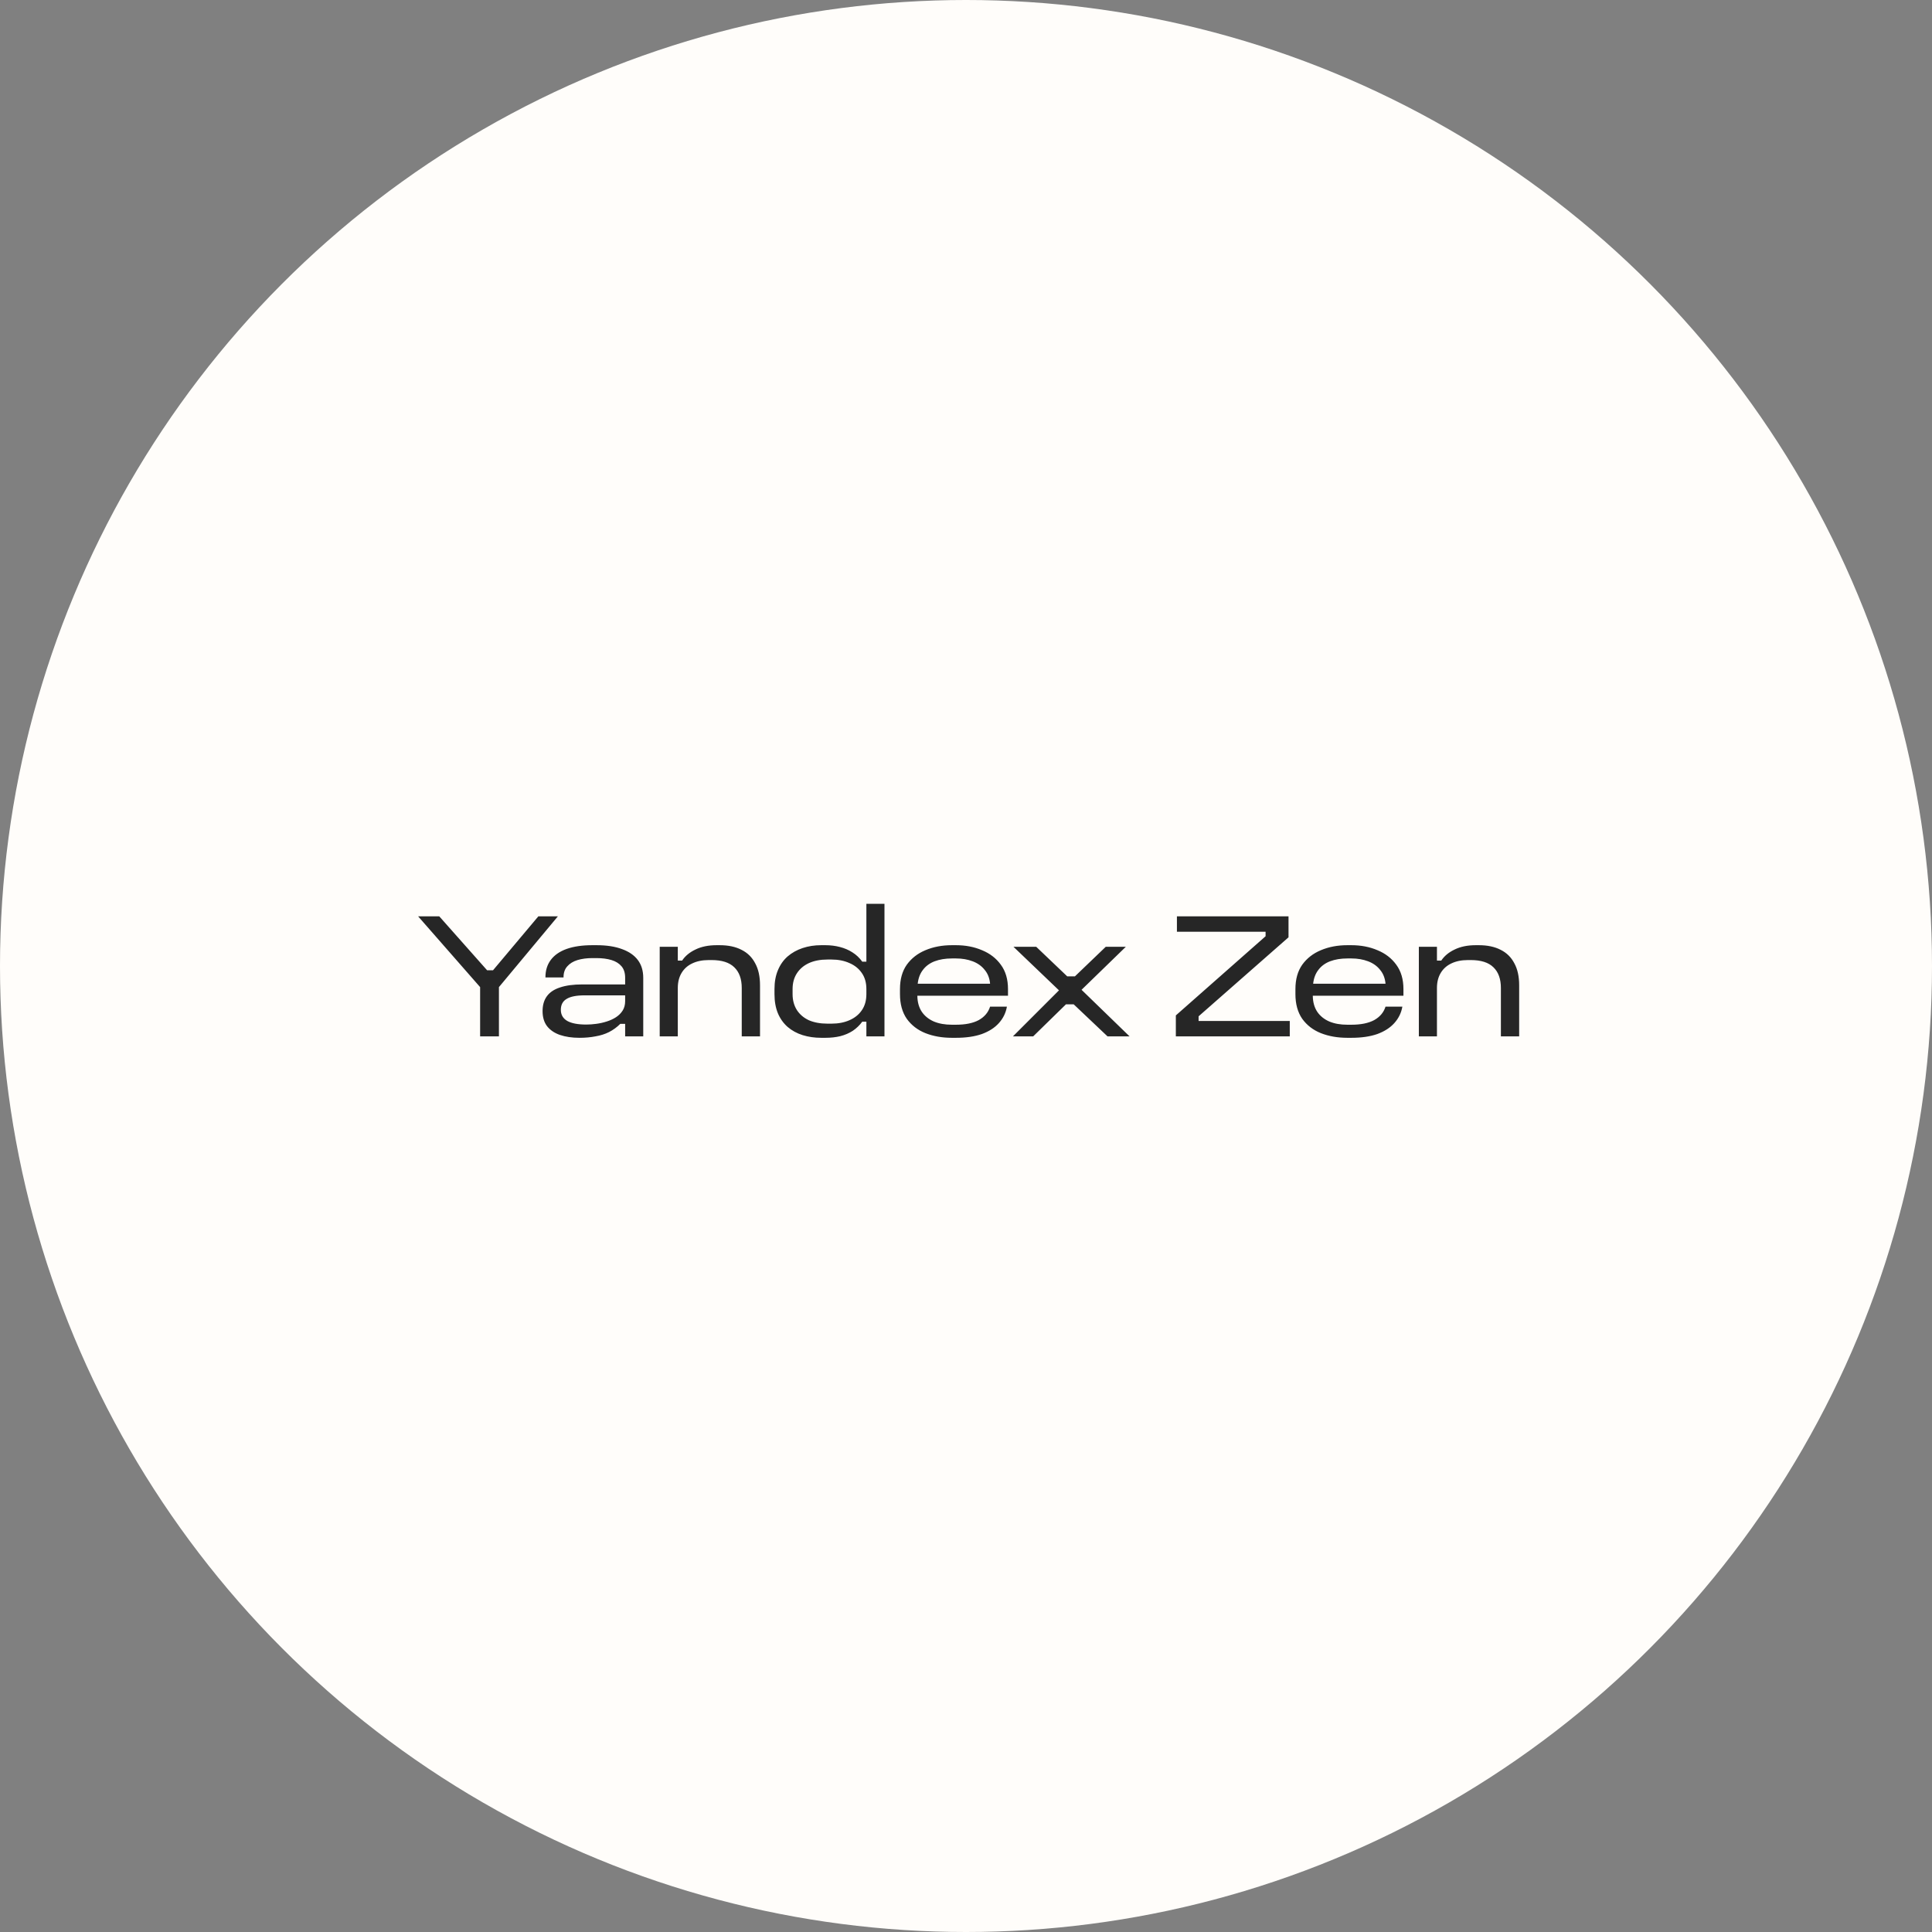 <?xml version="1.0" encoding="UTF-8"?> <svg xmlns="http://www.w3.org/2000/svg" width="151" height="151" viewBox="0 0 151 151" fill="none"><rect x="0" y="0" width="151" height="151" fill="#808080" stroke="none"/> <circle cx="75.5" cy="75.5" r="75.5" fill="#FFFDFA"></circle> <path d="M37.525 77.15L32.681 71.62H34.333L38.071 75.834H38.533L42.075 71.62H43.601L38.995 77.15V81H37.525V77.15ZM48.86 80.02H48.482C48.221 80.281 47.926 80.496 47.6 80.664C47.282 80.823 46.928 80.935 46.536 81C46.153 81.075 45.738 81.112 45.29 81.112C44.711 81.112 44.203 81.037 43.764 80.888C43.334 80.739 42.998 80.51 42.756 80.202C42.523 79.894 42.406 79.502 42.406 79.026C42.406 78.559 42.518 78.172 42.742 77.864C42.966 77.556 43.306 77.327 43.764 77.178C44.23 77.019 44.814 76.94 45.514 76.94H48.86V76.422C48.86 76.049 48.767 75.75 48.58 75.526C48.393 75.302 48.132 75.139 47.796 75.036C47.46 74.933 47.063 74.882 46.606 74.882H46.298C45.868 74.882 45.481 74.933 45.136 75.036C44.8 75.139 44.534 75.302 44.338 75.526C44.142 75.741 44.044 76.025 44.044 76.38V76.394H42.63V76.38C42.63 75.848 42.77 75.395 43.05 75.022C43.33 74.649 43.74 74.364 44.282 74.168C44.833 73.972 45.505 73.874 46.298 73.874H46.62C47.413 73.874 48.081 73.977 48.622 74.182C49.163 74.378 49.574 74.663 49.854 75.036C50.134 75.409 50.274 75.871 50.274 76.422V81H48.86V80.02ZM48.86 78.242V77.794H45.696C45.052 77.794 44.581 77.887 44.282 78.074C43.983 78.251 43.834 78.536 43.834 78.928C43.834 79.311 44.002 79.6 44.338 79.796C44.674 79.983 45.169 80.076 45.822 80.076C46.074 80.076 46.335 80.057 46.606 80.02C46.886 79.983 47.157 79.922 47.418 79.838C47.688 79.754 47.931 79.642 48.146 79.502C48.361 79.362 48.533 79.189 48.664 78.984C48.794 78.779 48.86 78.531 48.86 78.242ZM57.973 77.22C57.973 76.511 57.777 75.969 57.385 75.596C57.002 75.223 56.414 75.036 55.621 75.036H55.397C54.893 75.036 54.459 75.125 54.095 75.302C53.74 75.47 53.465 75.717 53.269 76.044C53.073 76.371 52.975 76.763 52.975 77.22V81H51.561V74H52.975V75.484L52.737 75.078H53.311C53.554 74.714 53.904 74.425 54.361 74.21C54.818 73.986 55.369 73.874 56.013 73.874H56.251C56.923 73.874 57.492 73.995 57.959 74.238C58.426 74.471 58.78 74.821 59.023 75.288C59.275 75.745 59.401 76.319 59.401 77.01V81H57.973V77.22ZM67.714 79.852H67.392C67.187 80.132 66.939 80.37 66.65 80.566C66.361 80.753 66.034 80.893 65.67 80.986C65.315 81.07 64.928 81.112 64.508 81.112H64.186C63.663 81.112 63.178 81.042 62.73 80.902C62.282 80.762 61.89 80.547 61.554 80.258C61.227 79.969 60.975 79.614 60.798 79.194C60.621 78.765 60.532 78.265 60.532 77.696V77.304C60.532 76.744 60.621 76.254 60.798 75.834C60.975 75.405 61.227 75.045 61.554 74.756C61.89 74.467 62.282 74.247 62.73 74.098C63.178 73.949 63.663 73.874 64.186 73.874H64.508C64.909 73.874 65.287 73.921 65.642 74.014C66.006 74.107 66.333 74.247 66.622 74.434C66.921 74.621 67.177 74.863 67.392 75.162H67.714V70.64H69.128V81H67.714V79.852ZM67.714 77.696V77.304C67.714 76.809 67.597 76.394 67.364 76.058C67.131 75.713 66.809 75.451 66.398 75.274C65.987 75.087 65.516 74.994 64.984 74.994H64.676C64.116 74.994 63.631 75.087 63.22 75.274C62.819 75.461 62.506 75.727 62.282 76.072C62.058 76.417 61.946 76.828 61.946 77.304V77.696C61.946 78.172 62.058 78.587 62.282 78.942C62.506 79.287 62.819 79.553 63.22 79.74C63.631 79.917 64.116 80.006 64.676 80.006H64.984C65.516 80.006 65.983 79.917 66.384 79.74C66.795 79.563 67.117 79.306 67.35 78.97C67.593 78.625 67.714 78.2 67.714 77.696ZM77.382 78.676H78.698C78.614 79.161 78.404 79.591 78.068 79.964C77.742 80.328 77.298 80.613 76.738 80.818C76.178 81.014 75.501 81.112 74.708 81.112H74.4C73.635 81.112 72.944 80.991 72.328 80.748C71.722 80.505 71.236 80.132 70.872 79.628C70.517 79.115 70.34 78.471 70.34 77.696V77.304C70.34 76.539 70.517 75.904 70.872 75.4C71.236 74.896 71.722 74.518 72.328 74.266C72.944 74.005 73.635 73.874 74.4 73.874H74.708C75.464 73.874 76.145 74.005 76.752 74.266C77.368 74.518 77.858 74.896 78.222 75.4C78.596 75.904 78.782 76.539 78.782 77.304V77.822H71.698V77.85C71.707 78.335 71.824 78.746 72.048 79.082C72.272 79.409 72.585 79.661 72.986 79.838C73.388 80.006 73.859 80.09 74.4 80.09H74.708C75.455 80.09 76.052 79.969 76.5 79.726C76.948 79.474 77.242 79.124 77.382 78.676ZM74.722 74.91H74.4C73.887 74.91 73.434 74.985 73.042 75.134C72.659 75.283 72.356 75.507 72.132 75.806C71.908 76.095 71.773 76.455 71.726 76.884H77.382C77.345 76.455 77.205 76.095 76.962 75.806C76.729 75.507 76.416 75.283 76.024 75.134C75.632 74.985 75.198 74.91 74.722 74.91ZM86.561 81L83.915 78.494H83.314L80.751 81H79.169L82.767 77.402L79.212 74H80.99L83.412 76.31H84.013L86.421 74H87.99L84.531 77.36L88.284 81H86.561ZM100.805 79.796V81H91.901V79.362L98.915 73.174V72.824H91.985V71.62H100.707V73.258L93.679 79.432V79.796H100.805ZM108.289 78.676H109.605C109.521 79.161 109.311 79.591 108.975 79.964C108.648 80.328 108.205 80.613 107.645 80.818C107.085 81.014 106.408 81.112 105.615 81.112H105.307C104.541 81.112 103.851 80.991 103.235 80.748C102.628 80.505 102.143 80.132 101.779 79.628C101.424 79.115 101.247 78.471 101.247 77.696V77.304C101.247 76.539 101.424 75.904 101.779 75.4C102.143 74.896 102.628 74.518 103.235 74.266C103.851 74.005 104.541 73.874 105.307 73.874H105.615C106.371 73.874 107.052 74.005 107.659 74.266C108.275 74.518 108.765 74.896 109.129 75.4C109.502 75.904 109.689 76.539 109.689 77.304V77.822H102.605V77.85C102.614 78.335 102.731 78.746 102.955 79.082C103.179 79.409 103.491 79.661 103.893 79.838C104.294 80.006 104.765 80.09 105.307 80.09H105.615C106.361 80.09 106.959 79.969 107.407 79.726C107.855 79.474 108.149 79.124 108.289 78.676ZM105.629 74.91H105.307C104.793 74.91 104.341 74.985 103.949 75.134C103.566 75.283 103.263 75.507 103.039 75.806C102.815 76.095 102.679 76.455 102.633 76.884H108.289C108.251 76.455 108.111 76.095 107.869 75.806C107.635 75.507 107.323 75.283 106.931 75.134C106.539 74.985 106.105 74.91 105.629 74.91ZM117.306 77.22C117.306 76.511 117.11 75.969 116.718 75.596C116.336 75.223 115.748 75.036 114.954 75.036H114.73C114.226 75.036 113.792 75.125 113.428 75.302C113.074 75.47 112.798 75.717 112.602 76.044C112.406 76.371 112.308 76.763 112.308 77.22V81H110.894V74H112.308V75.484L112.07 75.078H112.644C112.887 74.714 113.237 74.425 113.694 74.21C114.152 73.986 114.702 73.874 115.346 73.874H115.584C116.256 73.874 116.826 73.995 117.292 74.238C117.759 74.471 118.114 74.821 118.356 75.288C118.608 75.745 118.734 76.319 118.734 77.01V81H117.306V77.22Z" fill="#262626"></path> </svg> 